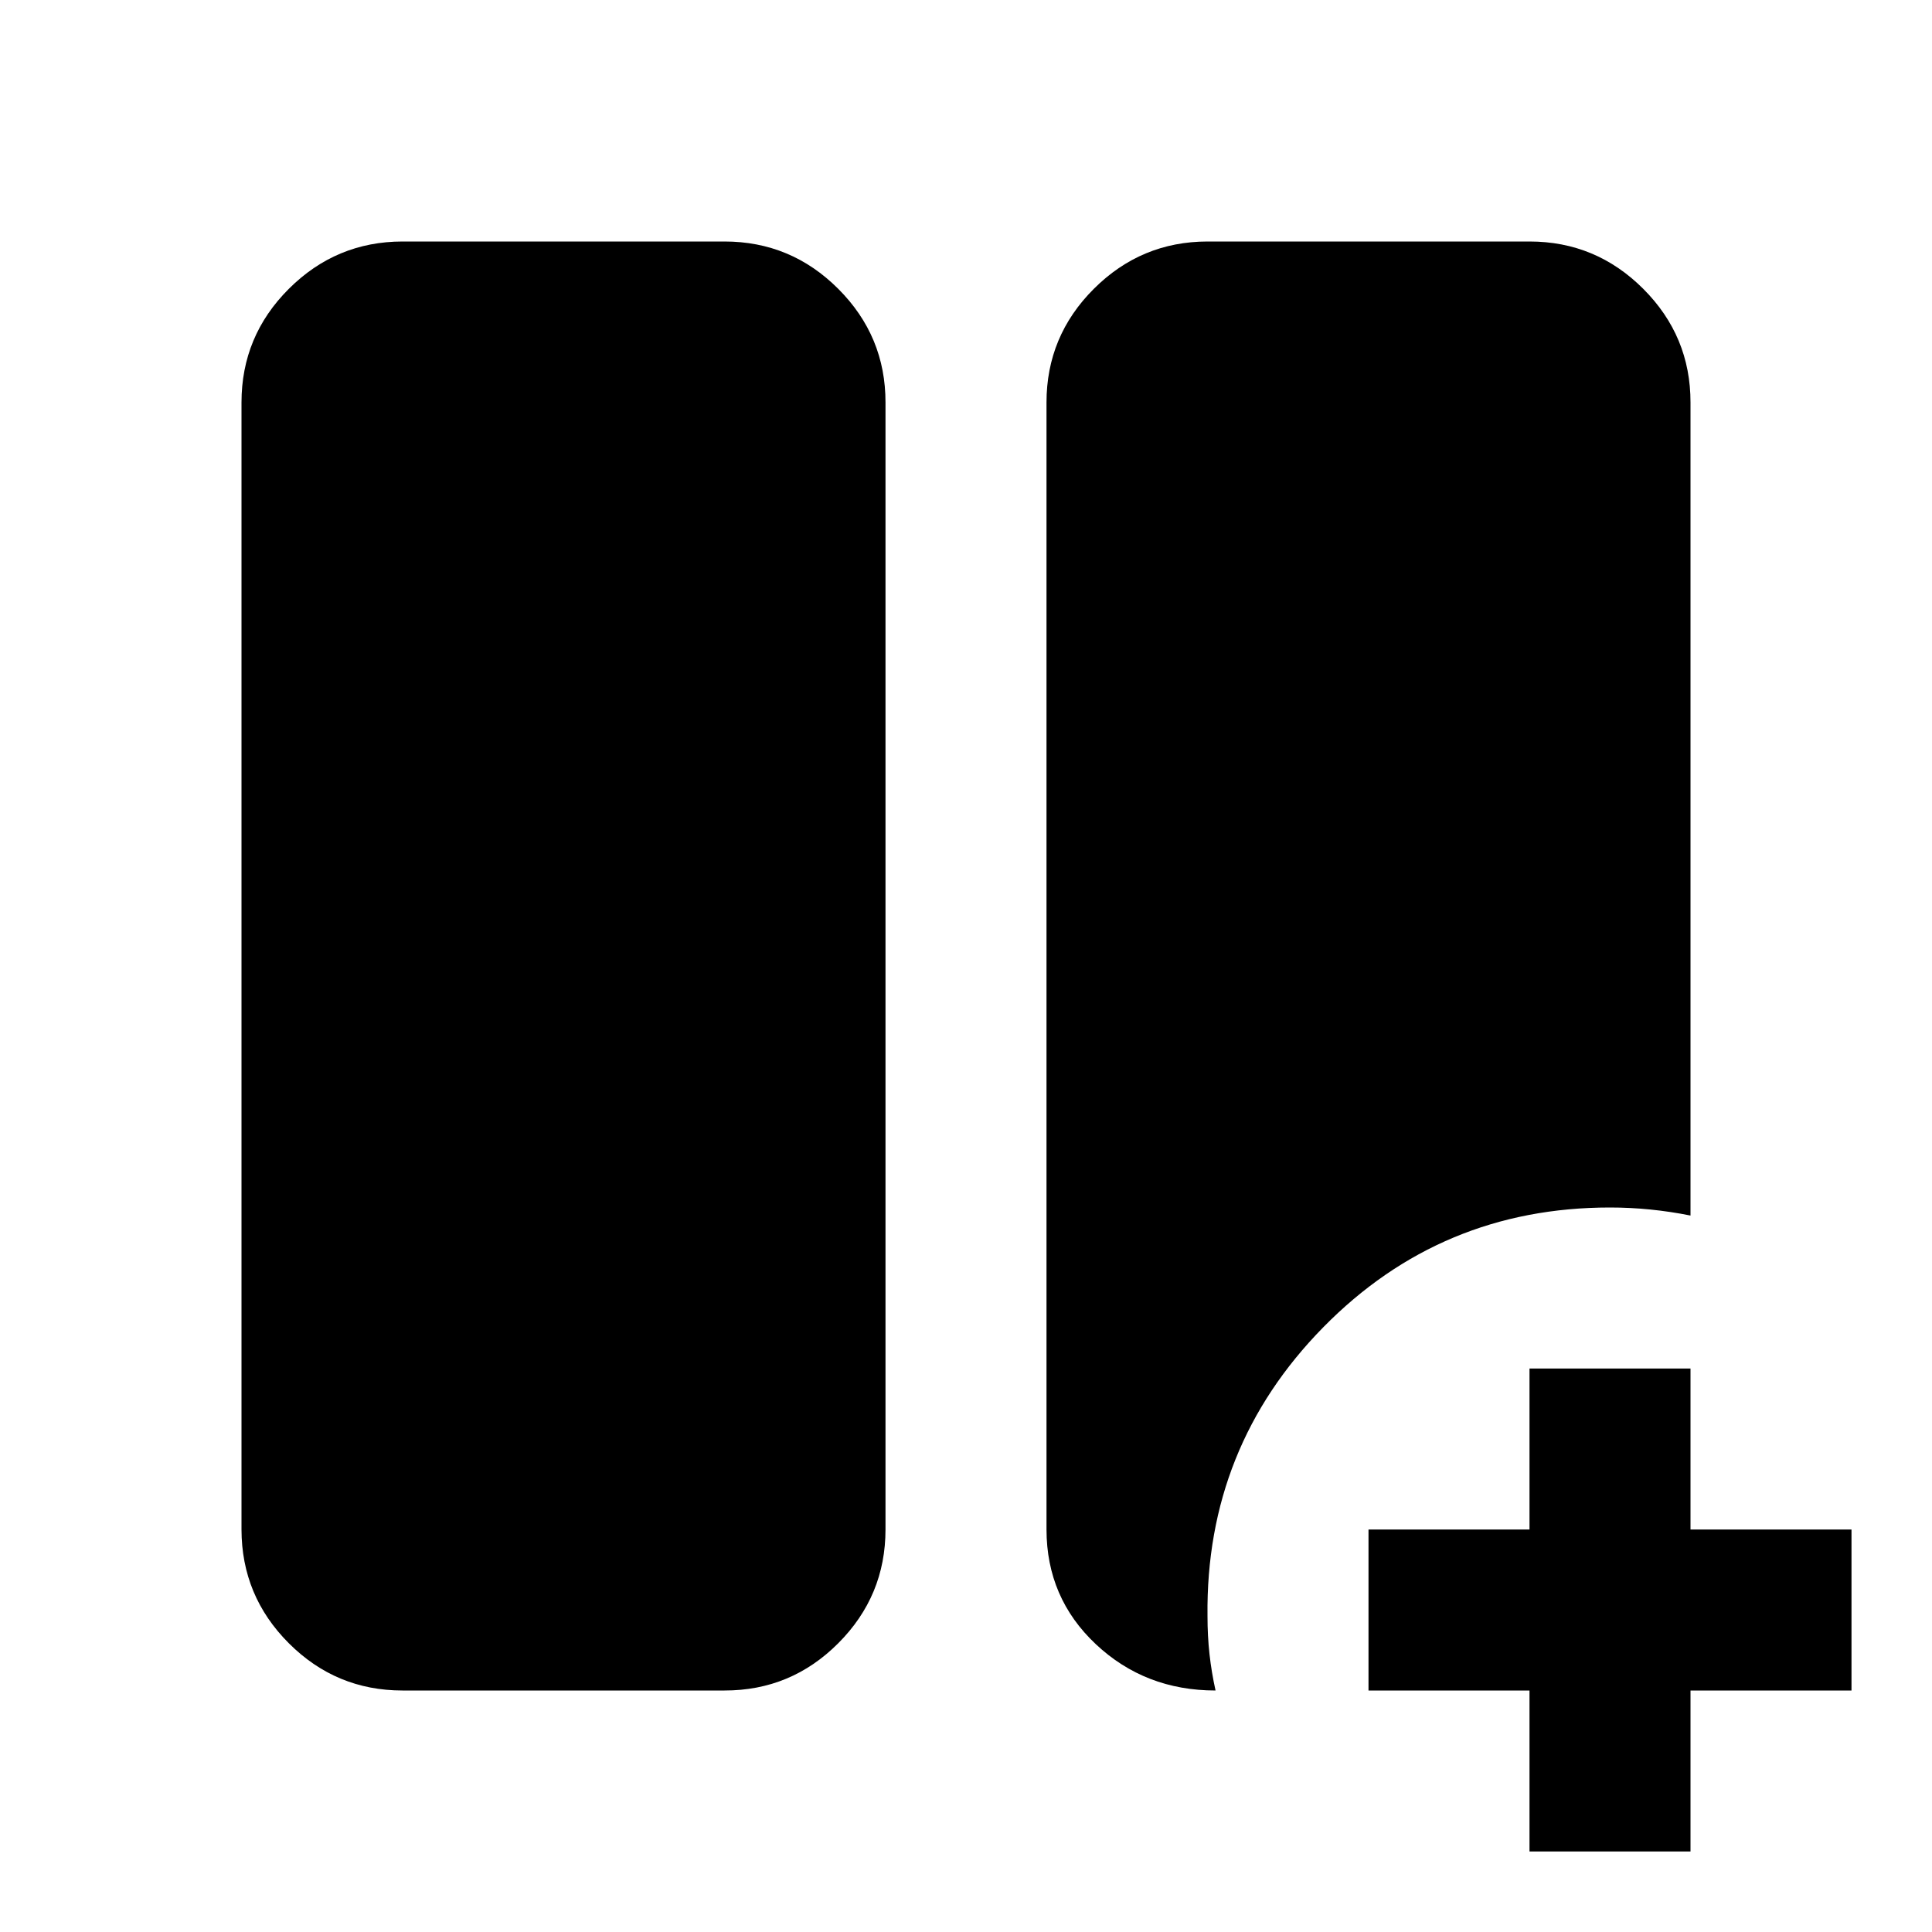 <?xml version="1.0" encoding="utf-8"?>
<!-- Generator: www.svgicons.com -->
<svg xmlns="http://www.w3.org/2000/svg" width="800" height="800" viewBox="0 0 24 24">
<path fill="currentColor" d="M19 23v-2h-2v-2h2v-2h2v2h2v2h-2v2zM5 21q-.825 0-1.412-.587T3 19V5q0-.825.588-1.412T5 3h4q.825 0 1.413.588T11 5v14q0 .825-.587 1.413T9 21zm10.1 0q-.875 0-1.487-.575T13 19V5q0-.825.588-1.412T15 3h4q.825 0 1.413.588T21 5v10.1q-.25-.05-.5-.075T20 15q-2.1 0-3.562 1.488T15 20.075q0 .25.025.475t.075.45"/>
</svg>